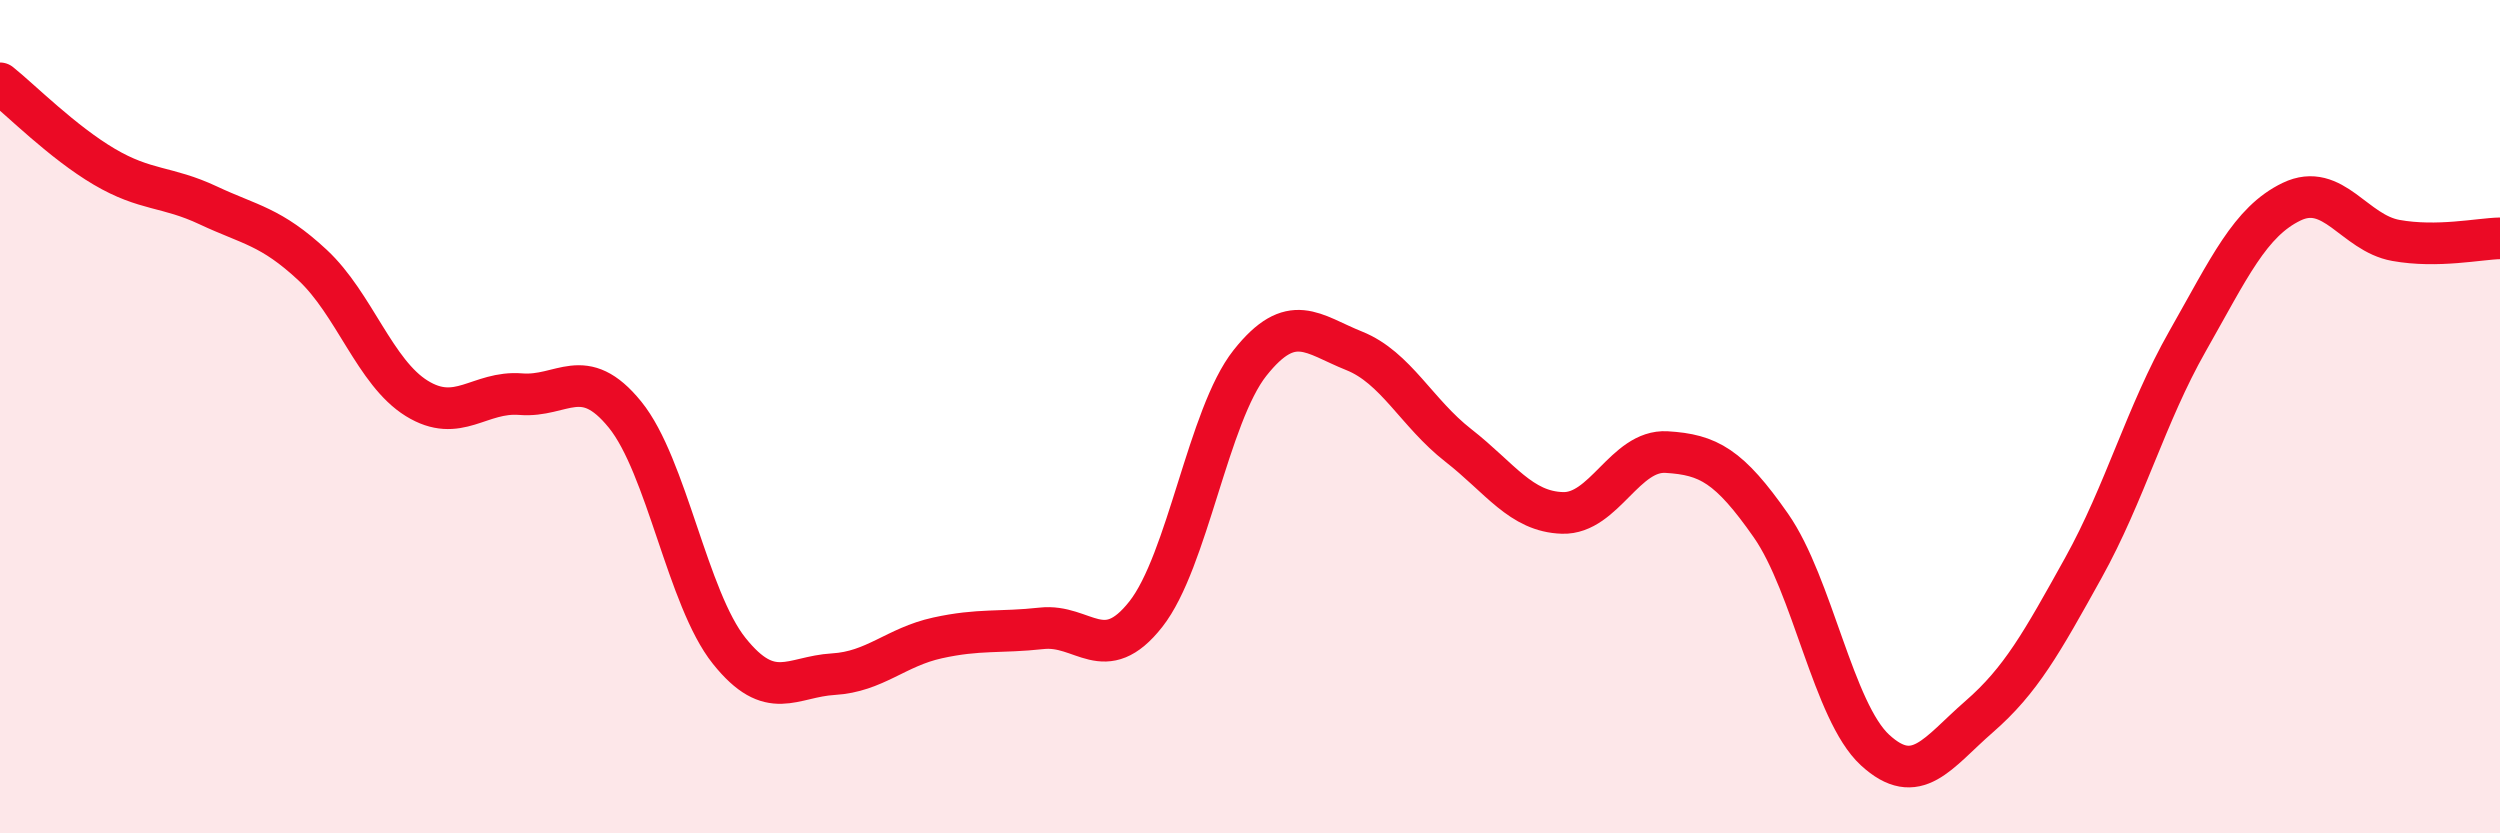 
    <svg width="60" height="20" viewBox="0 0 60 20" xmlns="http://www.w3.org/2000/svg">
      <path
        d="M 0,2 C 0.5,2.4 1.5,3.41 2.5,4 C 3.5,4.59 4,4.46 5,4.93 C 6,5.4 6.5,5.43 7.5,6.36 C 8.5,7.29 9,8.94 10,9.56 C 11,10.18 11.5,9.38 12.5,9.46 C 13.5,9.54 14,8.72 15,9.95 C 16,11.18 16.5,14.37 17.5,15.62 C 18.5,16.87 19,16.24 20,16.18 C 21,16.12 21.5,15.53 22.5,15.31 C 23.5,15.09 24,15.19 25,15.08 C 26,14.97 26.5,16.01 27.5,14.74 C 28.5,13.47 29,9.97 30,8.71 C 31,7.45 31.5,8.02 32.5,8.42 C 33.5,8.82 34,9.91 35,10.69 C 36,11.47 36.5,12.28 37.5,12.31 C 38.5,12.34 39,10.79 40,10.85 C 41,10.91 41.5,11.18 42.5,12.61 C 43.5,14.04 44,17.08 45,18 C 46,18.92 46.5,18.07 47.5,17.2 C 48.5,16.33 49,15.43 50,13.63 C 51,11.83 51.5,9.95 52.5,8.19 C 53.5,6.43 54,5.32 55,4.84 C 56,4.36 56.5,5.59 57.5,5.77 C 58.5,5.95 59.5,5.73 60,5.72L60 20L0 20Z"
        fill="#EB0A25"
        opacity="0.1"
        stroke-linecap="round"
        stroke-linejoin="round"
      />
      <path
        d="M 0,2 C 0.5,2.4 1.5,3.41 2.5,4 C 3.5,4.59 4,4.46 5,4.93 C 6,5.4 6.5,5.43 7.5,6.36 C 8.5,7.29 9,8.94 10,9.56 C 11,10.18 11.5,9.38 12.5,9.46 C 13.5,9.54 14,8.72 15,9.95 C 16,11.18 16.5,14.37 17.5,15.62 C 18.5,16.87 19,16.24 20,16.18 C 21,16.12 21.5,15.53 22.5,15.31 C 23.5,15.09 24,15.19 25,15.08 C 26,14.97 26.5,16.01 27.5,14.74 C 28.5,13.47 29,9.97 30,8.71 C 31,7.45 31.5,8.02 32.5,8.42 C 33.5,8.82 34,9.91 35,10.69 C 36,11.47 36.5,12.28 37.5,12.31 C 38.5,12.34 39,10.79 40,10.85 C 41,10.91 41.5,11.18 42.5,12.61 C 43.5,14.04 44,17.08 45,18 C 46,18.92 46.5,18.07 47.5,17.2 C 48.5,16.33 49,15.43 50,13.63 C 51,11.83 51.5,9.95 52.5,8.19 C 53.5,6.43 54,5.32 55,4.84 C 56,4.36 56.5,5.59 57.5,5.77 C 58.5,5.95 59.5,5.73 60,5.72"
        stroke="#EB0A25"
        stroke-width="1"
        fill="none"
        stroke-linecap="round"
        stroke-linejoin="round"
      />
    </svg>
  